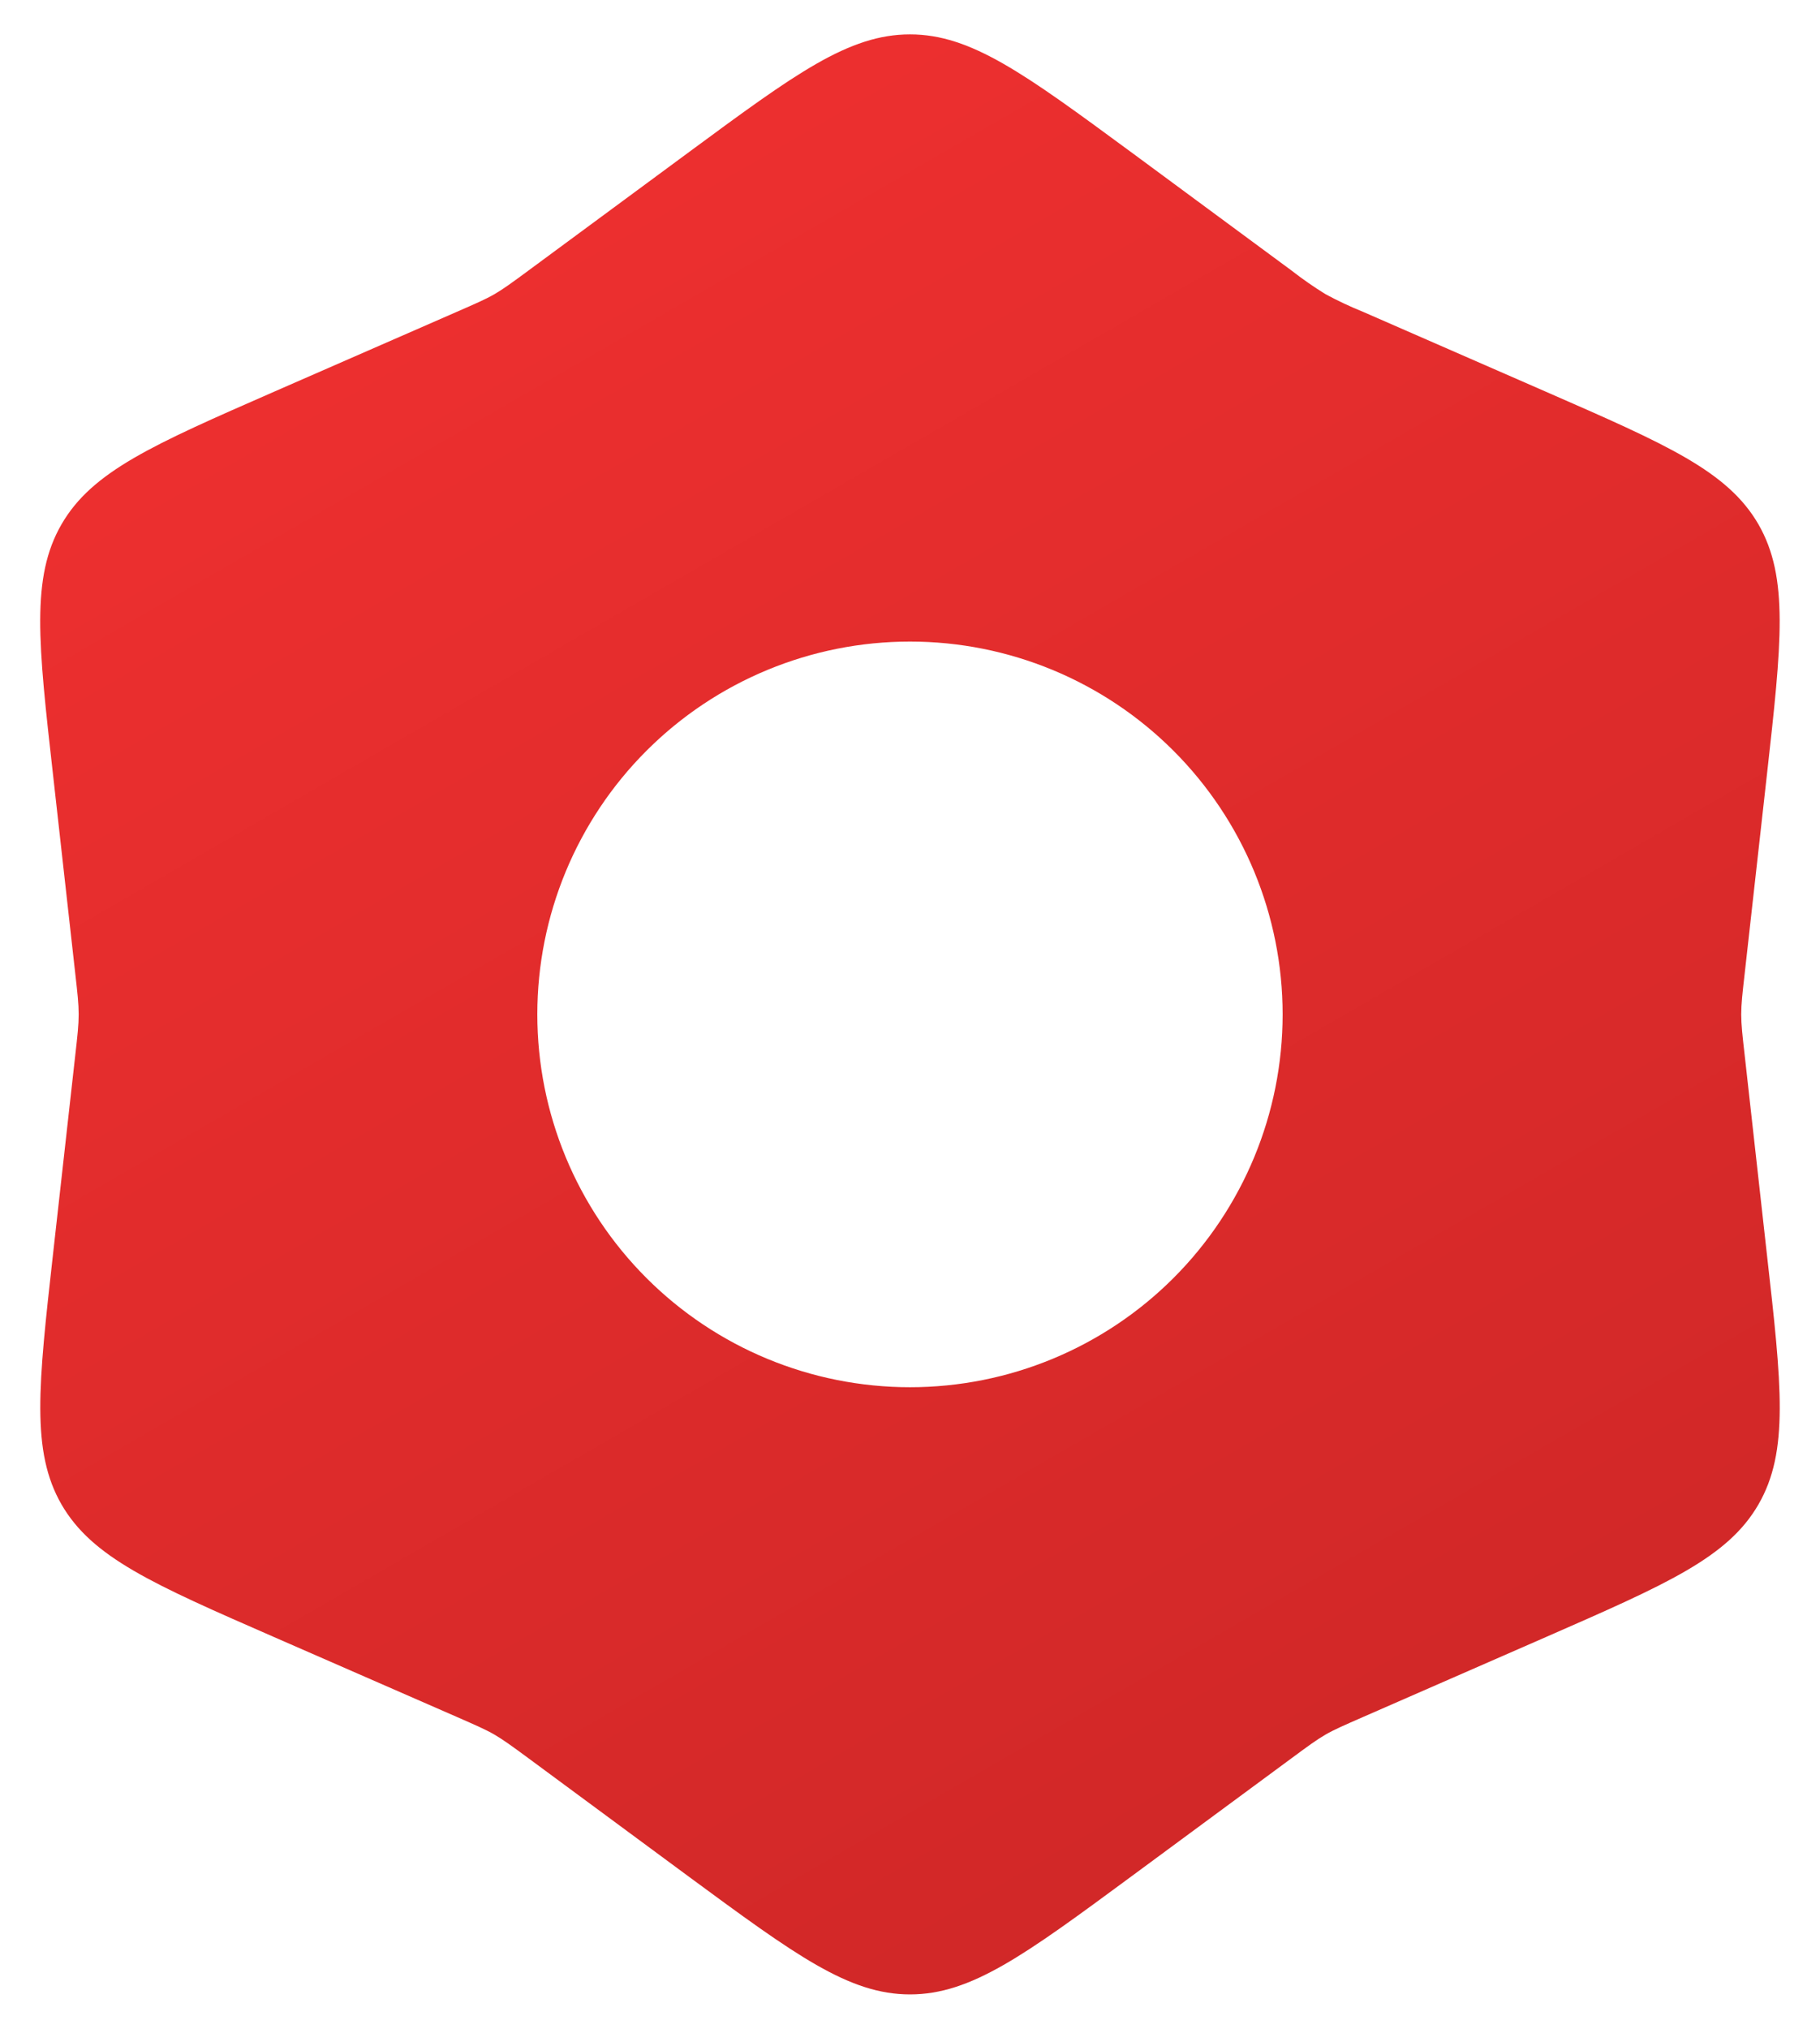 <svg width="35" height="39" viewBox="0 0 35 39" fill="none" xmlns="http://www.w3.org/2000/svg">
<path fill-rule="evenodd" clip-rule="evenodd" d="M17.5 0.661C16.321 0.661 15.296 1.415 13.248 2.925L10.165 5.199C9.842 5.437 9.681 5.555 9.507 5.656C9.333 5.756 9.149 5.835 8.781 5.996L5.271 7.53C2.939 8.551 1.772 9.06 1.183 10.079C0.593 11.099 0.735 12.366 1.02 14.895L1.446 18.703C1.491 19.101 1.513 19.299 1.513 19.5C1.513 19.701 1.491 19.9 1.446 20.297L1.02 24.105C0.737 26.634 0.595 27.899 1.183 28.921C1.774 29.942 2.939 30.451 5.271 31.47L8.783 33.004C9.149 33.165 9.333 33.244 9.507 33.344C9.679 33.445 9.842 33.563 10.165 33.801L13.246 36.075C15.298 37.585 16.323 38.339 17.5 38.339C18.677 38.339 19.703 37.585 21.751 36.075L24.835 33.801C25.157 33.563 25.318 33.445 25.492 33.344C25.666 33.244 25.851 33.165 26.218 33.004L29.728 31.47C32.06 30.449 33.227 29.94 33.816 28.921C34.406 27.901 34.264 26.634 33.978 24.105L33.553 20.297C33.508 19.9 33.485 19.701 33.485 19.5C33.485 19.299 33.508 19.101 33.553 18.703L33.979 14.895C34.262 12.366 34.404 11.101 33.816 10.079C33.225 9.058 32.06 8.549 29.728 7.53L26.216 5.996C25.969 5.896 25.727 5.783 25.492 5.656C25.265 5.516 25.045 5.363 24.835 5.199L21.753 2.925C19.7 1.415 18.675 0.661 17.5 0.661ZM17.5 26.667C19.4 26.667 21.223 25.912 22.567 24.568C23.911 23.224 24.666 21.401 24.666 19.5C24.666 17.599 23.911 15.776 22.567 14.432C21.223 13.088 19.4 12.333 17.5 12.333C15.599 12.333 13.776 13.088 12.432 14.432C11.088 15.776 10.333 17.599 10.333 19.5C10.333 21.401 11.088 23.224 12.432 24.568C13.776 25.912 15.599 26.667 17.5 26.667Z" fill="url(#paint0_linear_3036_3706)"/>
<defs>
<linearGradient id="paint0_linear_3036_3706" x1="17.5" y1="0.661" x2="38" y2="36.169" gradientUnits="userSpaceOnUse">
<stop stop-color="#EC2F2F"/>
<stop offset="1" stop-color="#CB2626"/>
</linearGradient>
</defs>
</svg>
